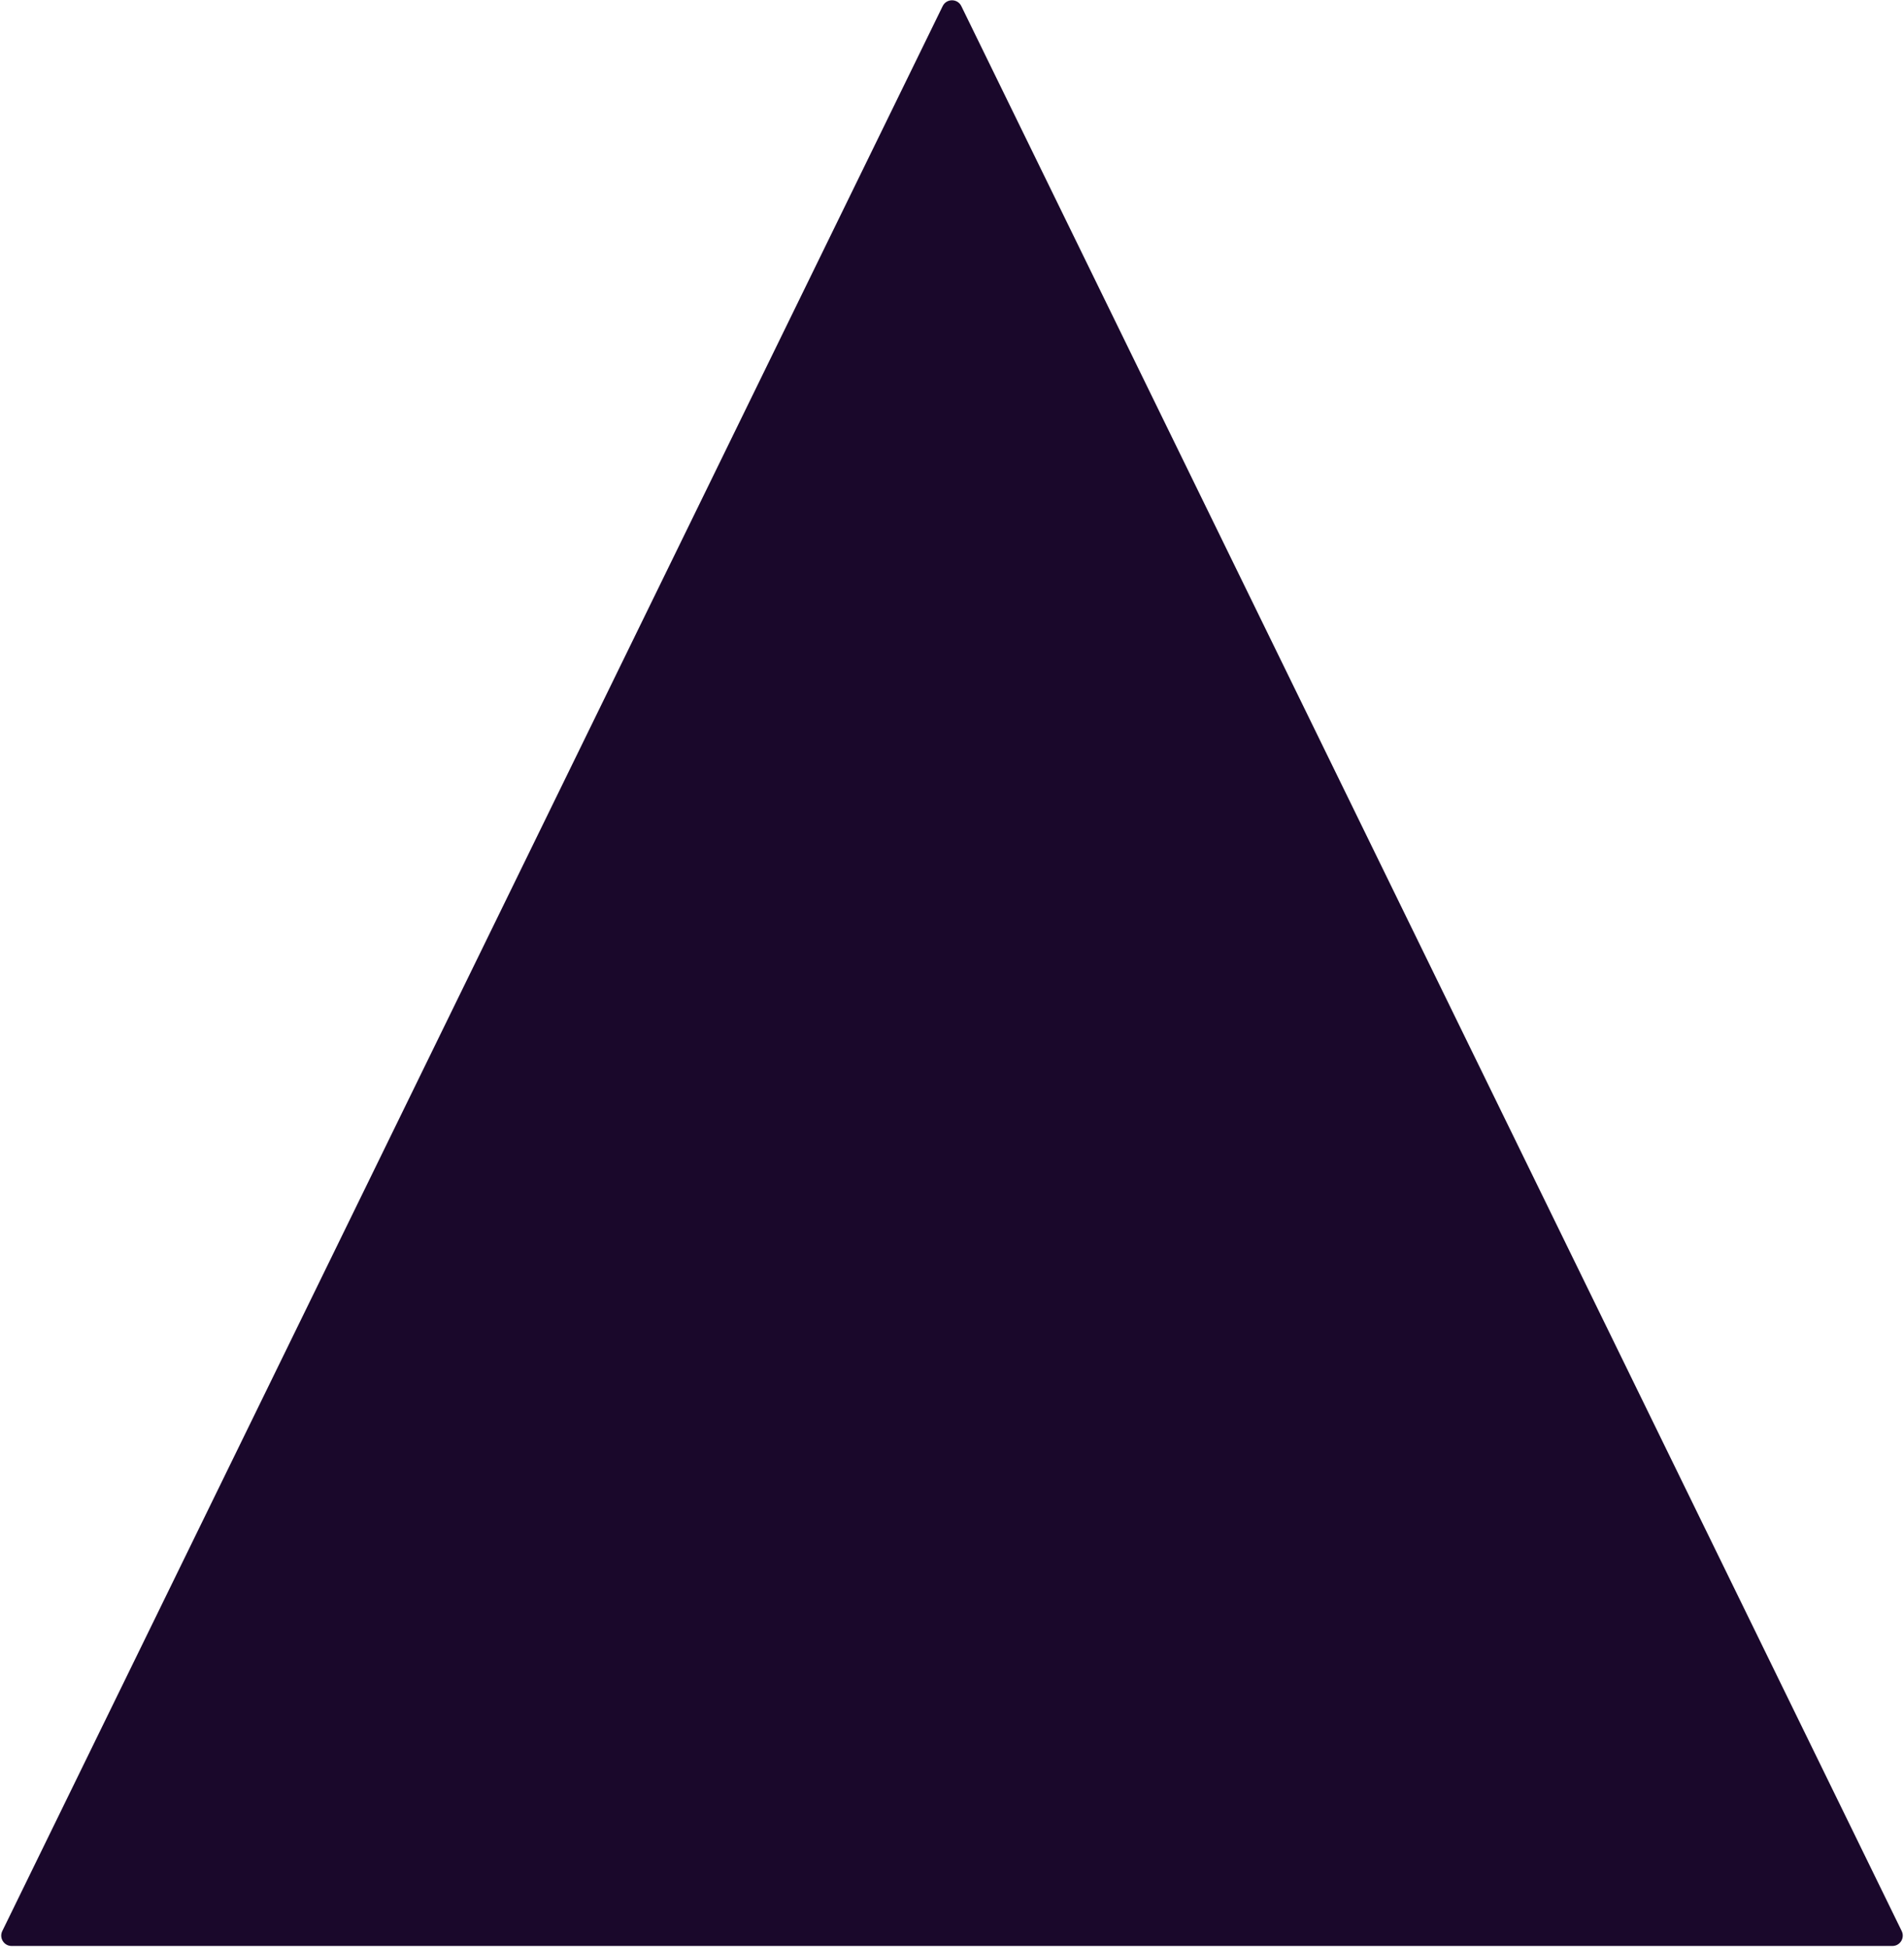 <?xml version="1.0" encoding="UTF-8"?> <svg xmlns="http://www.w3.org/2000/svg" width="734" height="751" viewBox="0 0 734 751" fill="none"> <path d="M363.406 2.358C364.868 -0.635 369.132 -0.635 370.594 2.358L733.115 744.494C734.413 747.152 732.479 750.25 729.521 750.25H4.479C1.521 750.25 -0.413 747.152 0.885 744.494L363.406 2.358Z" fill="#1A082B"></path> </svg> 